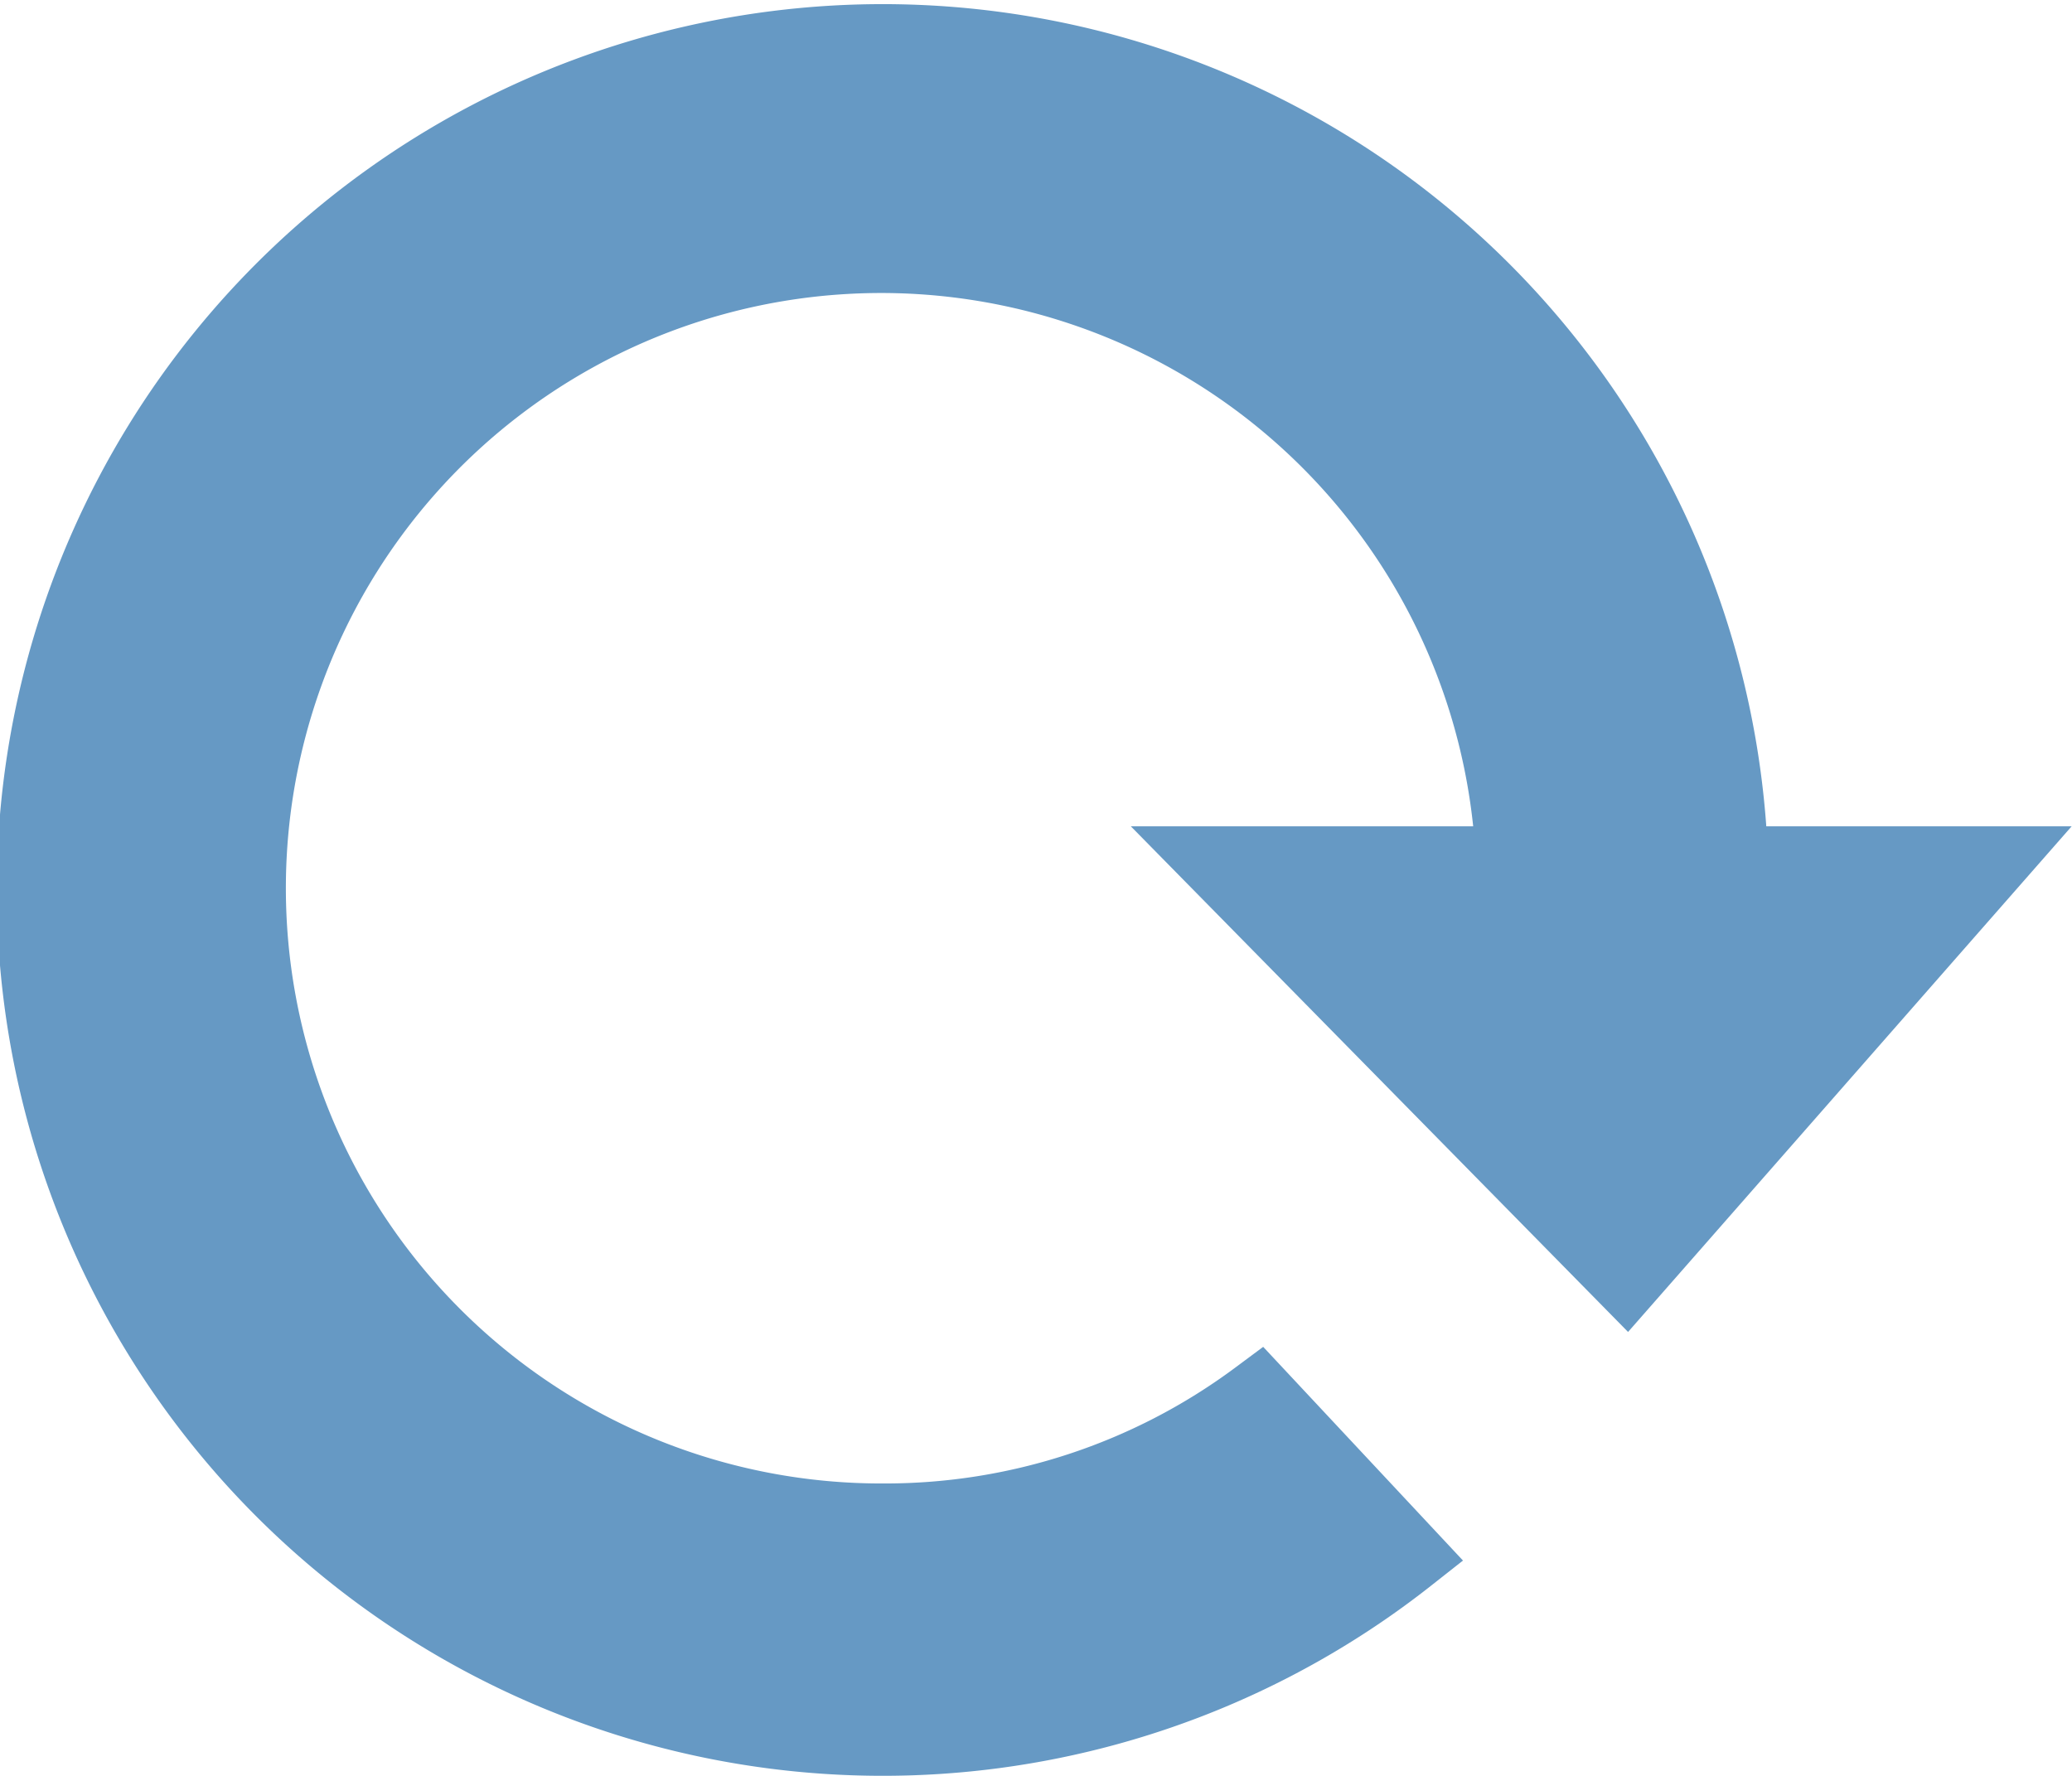 <svg xmlns="http://www.w3.org/2000/svg" width="23.356" height="20.02" viewBox="0 0 23.356 20.02">
  <path id="_211882_refresh_icon" data-name="211882_refresh_icon" d="M50.352,79.015l5-5.7H51.91A9.986,9.986,0,1,0,48.1,81.9l.391-.308-2.252-2.409-.323.24a6.61,6.61,0,0,1-3.952,1.3,6.71,6.71,0,1,1,6.642-7.408H44.747Z" transform="translate(-32 -64)" fill="#6699c4"/>
</svg>
